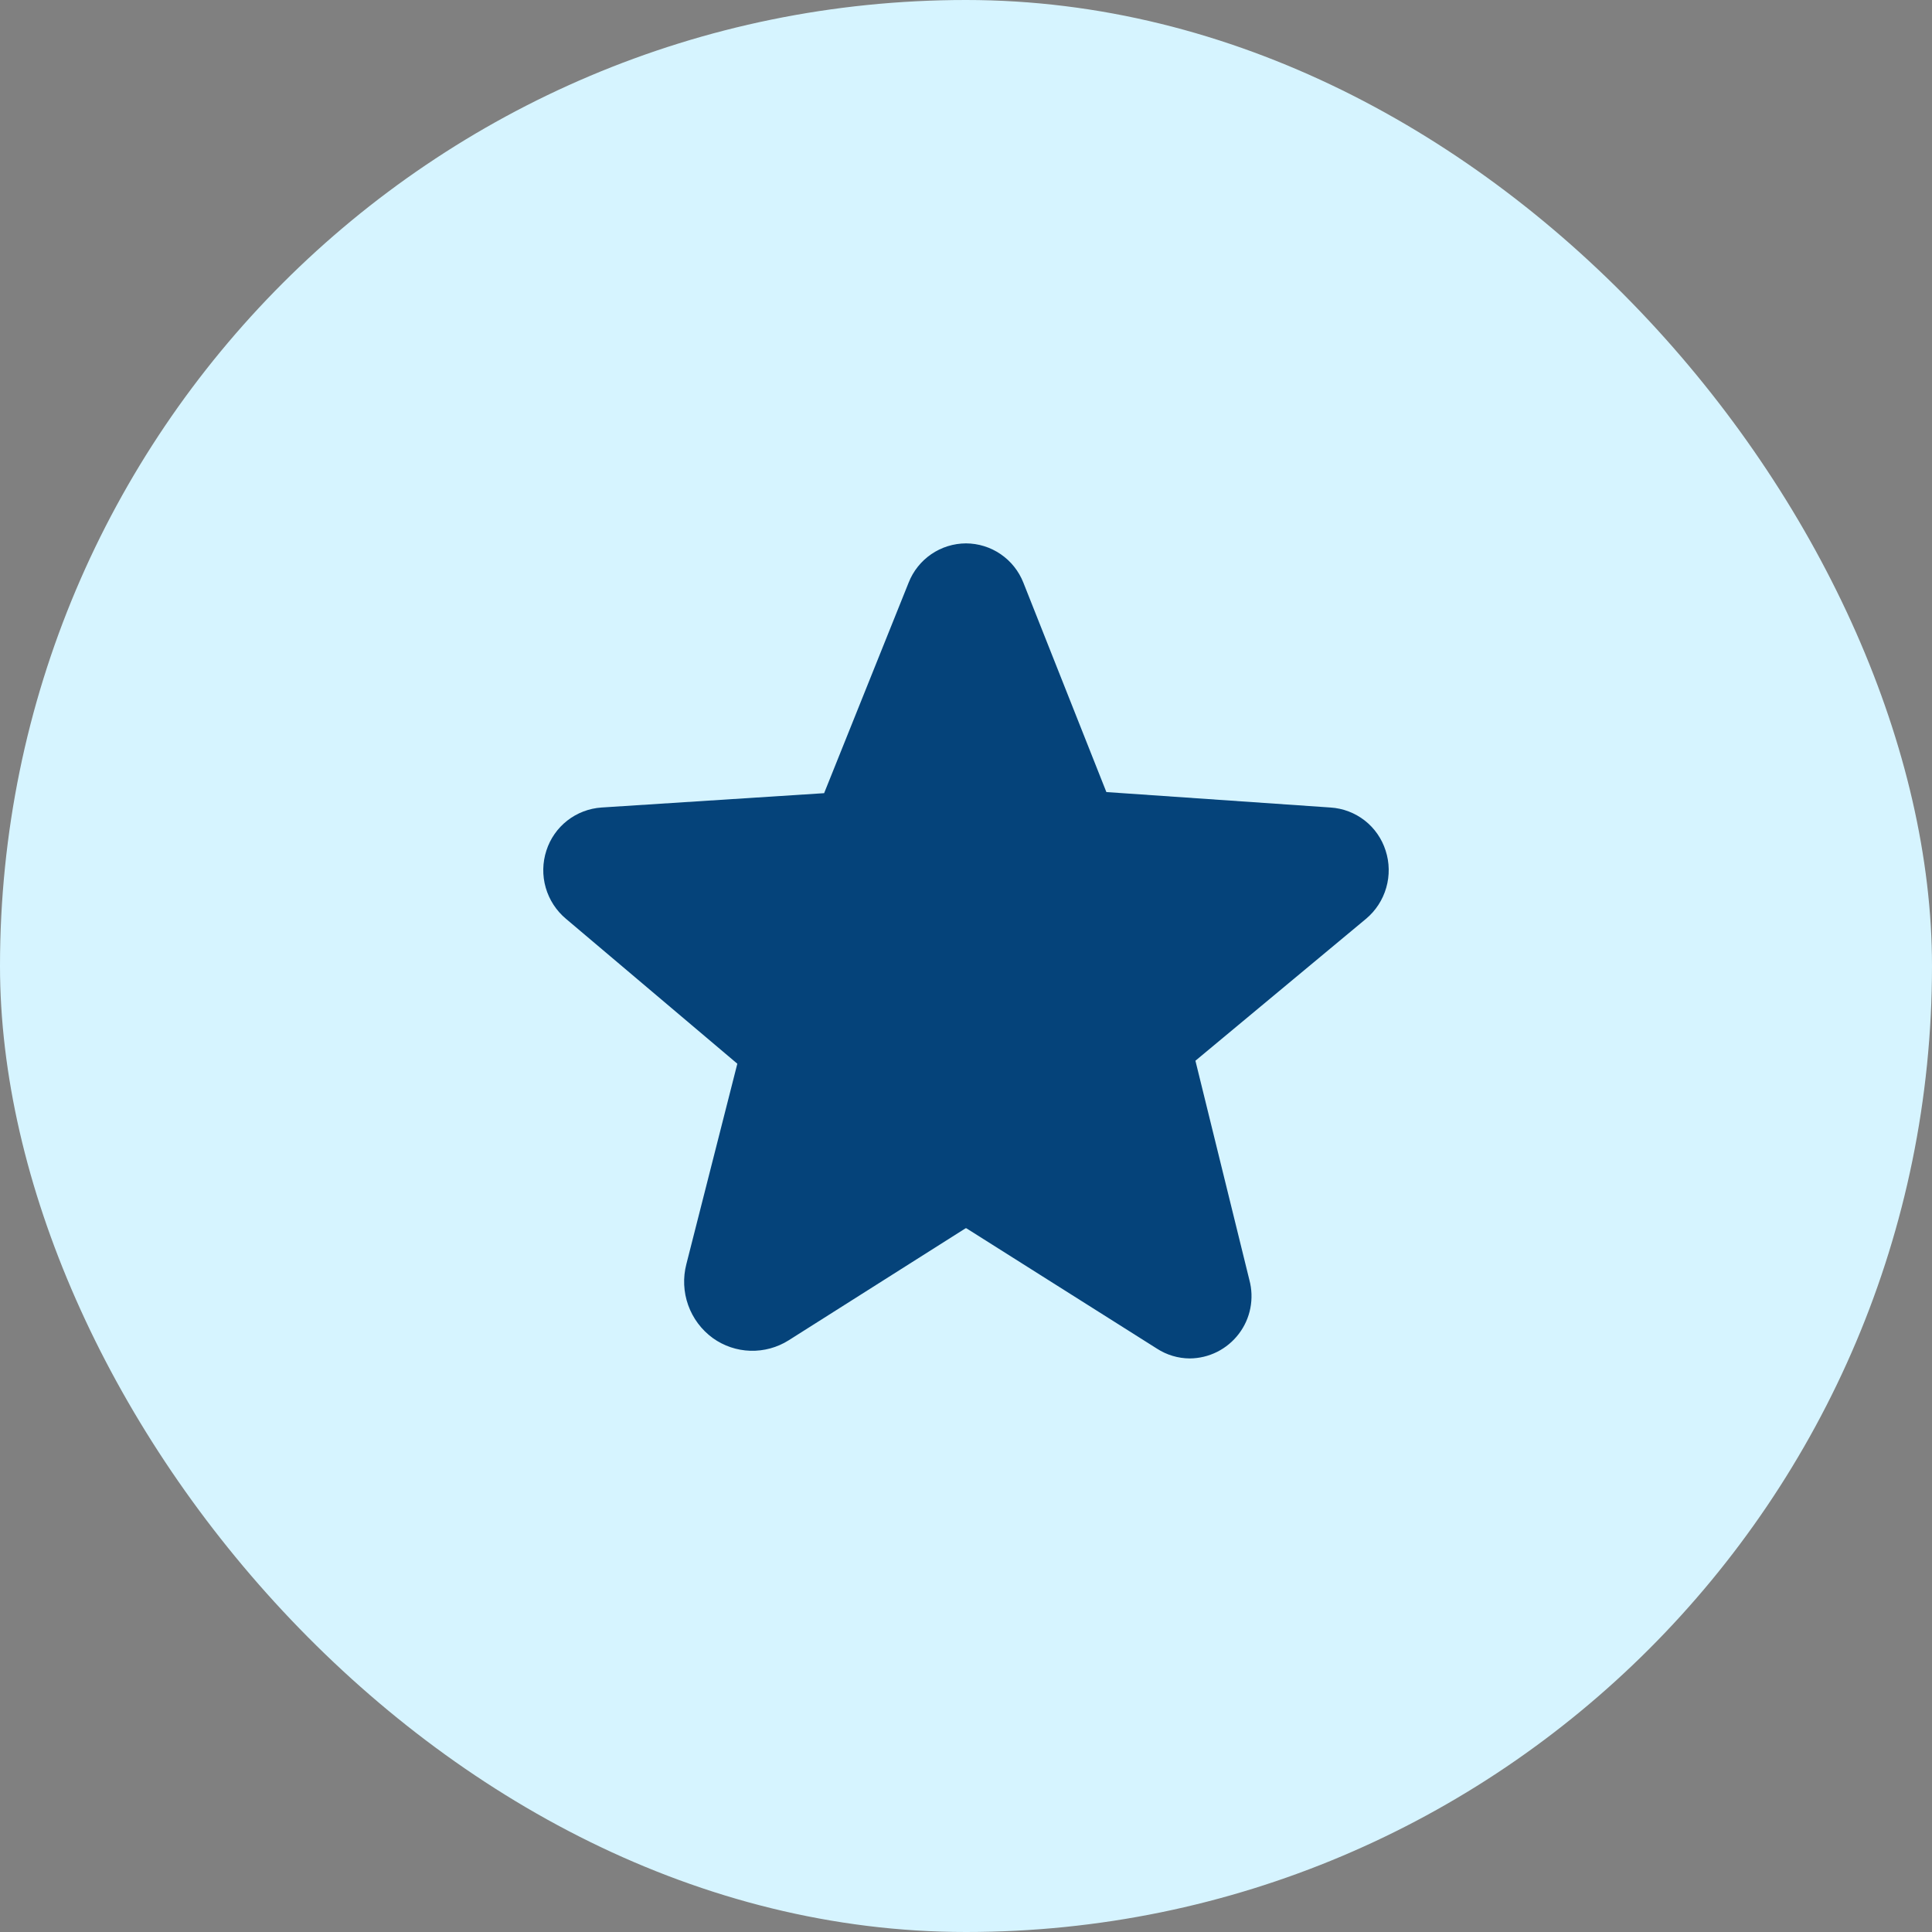 <svg width="64" height="64" viewBox="0 0 64 64" fill="none" xmlns="http://www.w3.org/2000/svg">
<rect x="0" y="0" width="64" height="64" fill="#808080" stroke="none"/>
<rect width="64" height="64" rx="32" fill="#D6F4FF"/>
<path d="M45.9 28.175C45.774 27.781 45.533 27.434 45.208 27.18C44.882 26.926 44.487 26.776 44.075 26.75L36.65 26.238L33.9 19.3C33.749 18.918 33.488 18.59 33.149 18.358C32.81 18.126 32.41 18.002 32 18C31.589 18.002 31.189 18.126 30.85 18.358C30.511 18.59 30.25 18.918 30.1 19.3L27.3 26.275L19.925 26.75C19.513 26.778 19.119 26.928 18.793 27.182C18.468 27.436 18.226 27.782 18.1 28.175C17.97 28.574 17.962 29.003 18.078 29.406C18.194 29.809 18.428 30.169 18.75 30.438L24.425 35.237L22.737 41.875C22.62 42.324 22.641 42.798 22.797 43.235C22.953 43.672 23.237 44.051 23.612 44.325C23.976 44.586 24.409 44.733 24.857 44.746C25.304 44.759 25.746 44.639 26.125 44.4L31.987 40.688H32.012L38.325 44.675C38.648 44.885 39.026 44.998 39.412 45C39.727 44.998 40.038 44.923 40.32 44.782C40.602 44.64 40.847 44.436 41.038 44.185C41.229 43.934 41.36 43.643 41.42 43.333C41.48 43.024 41.469 42.704 41.387 42.4L39.6 35.138L45.25 30.438C45.572 30.169 45.806 29.809 45.921 29.406C46.037 29.003 46.03 28.574 45.9 28.175Z" fill="#05437A"/>
</svg>
